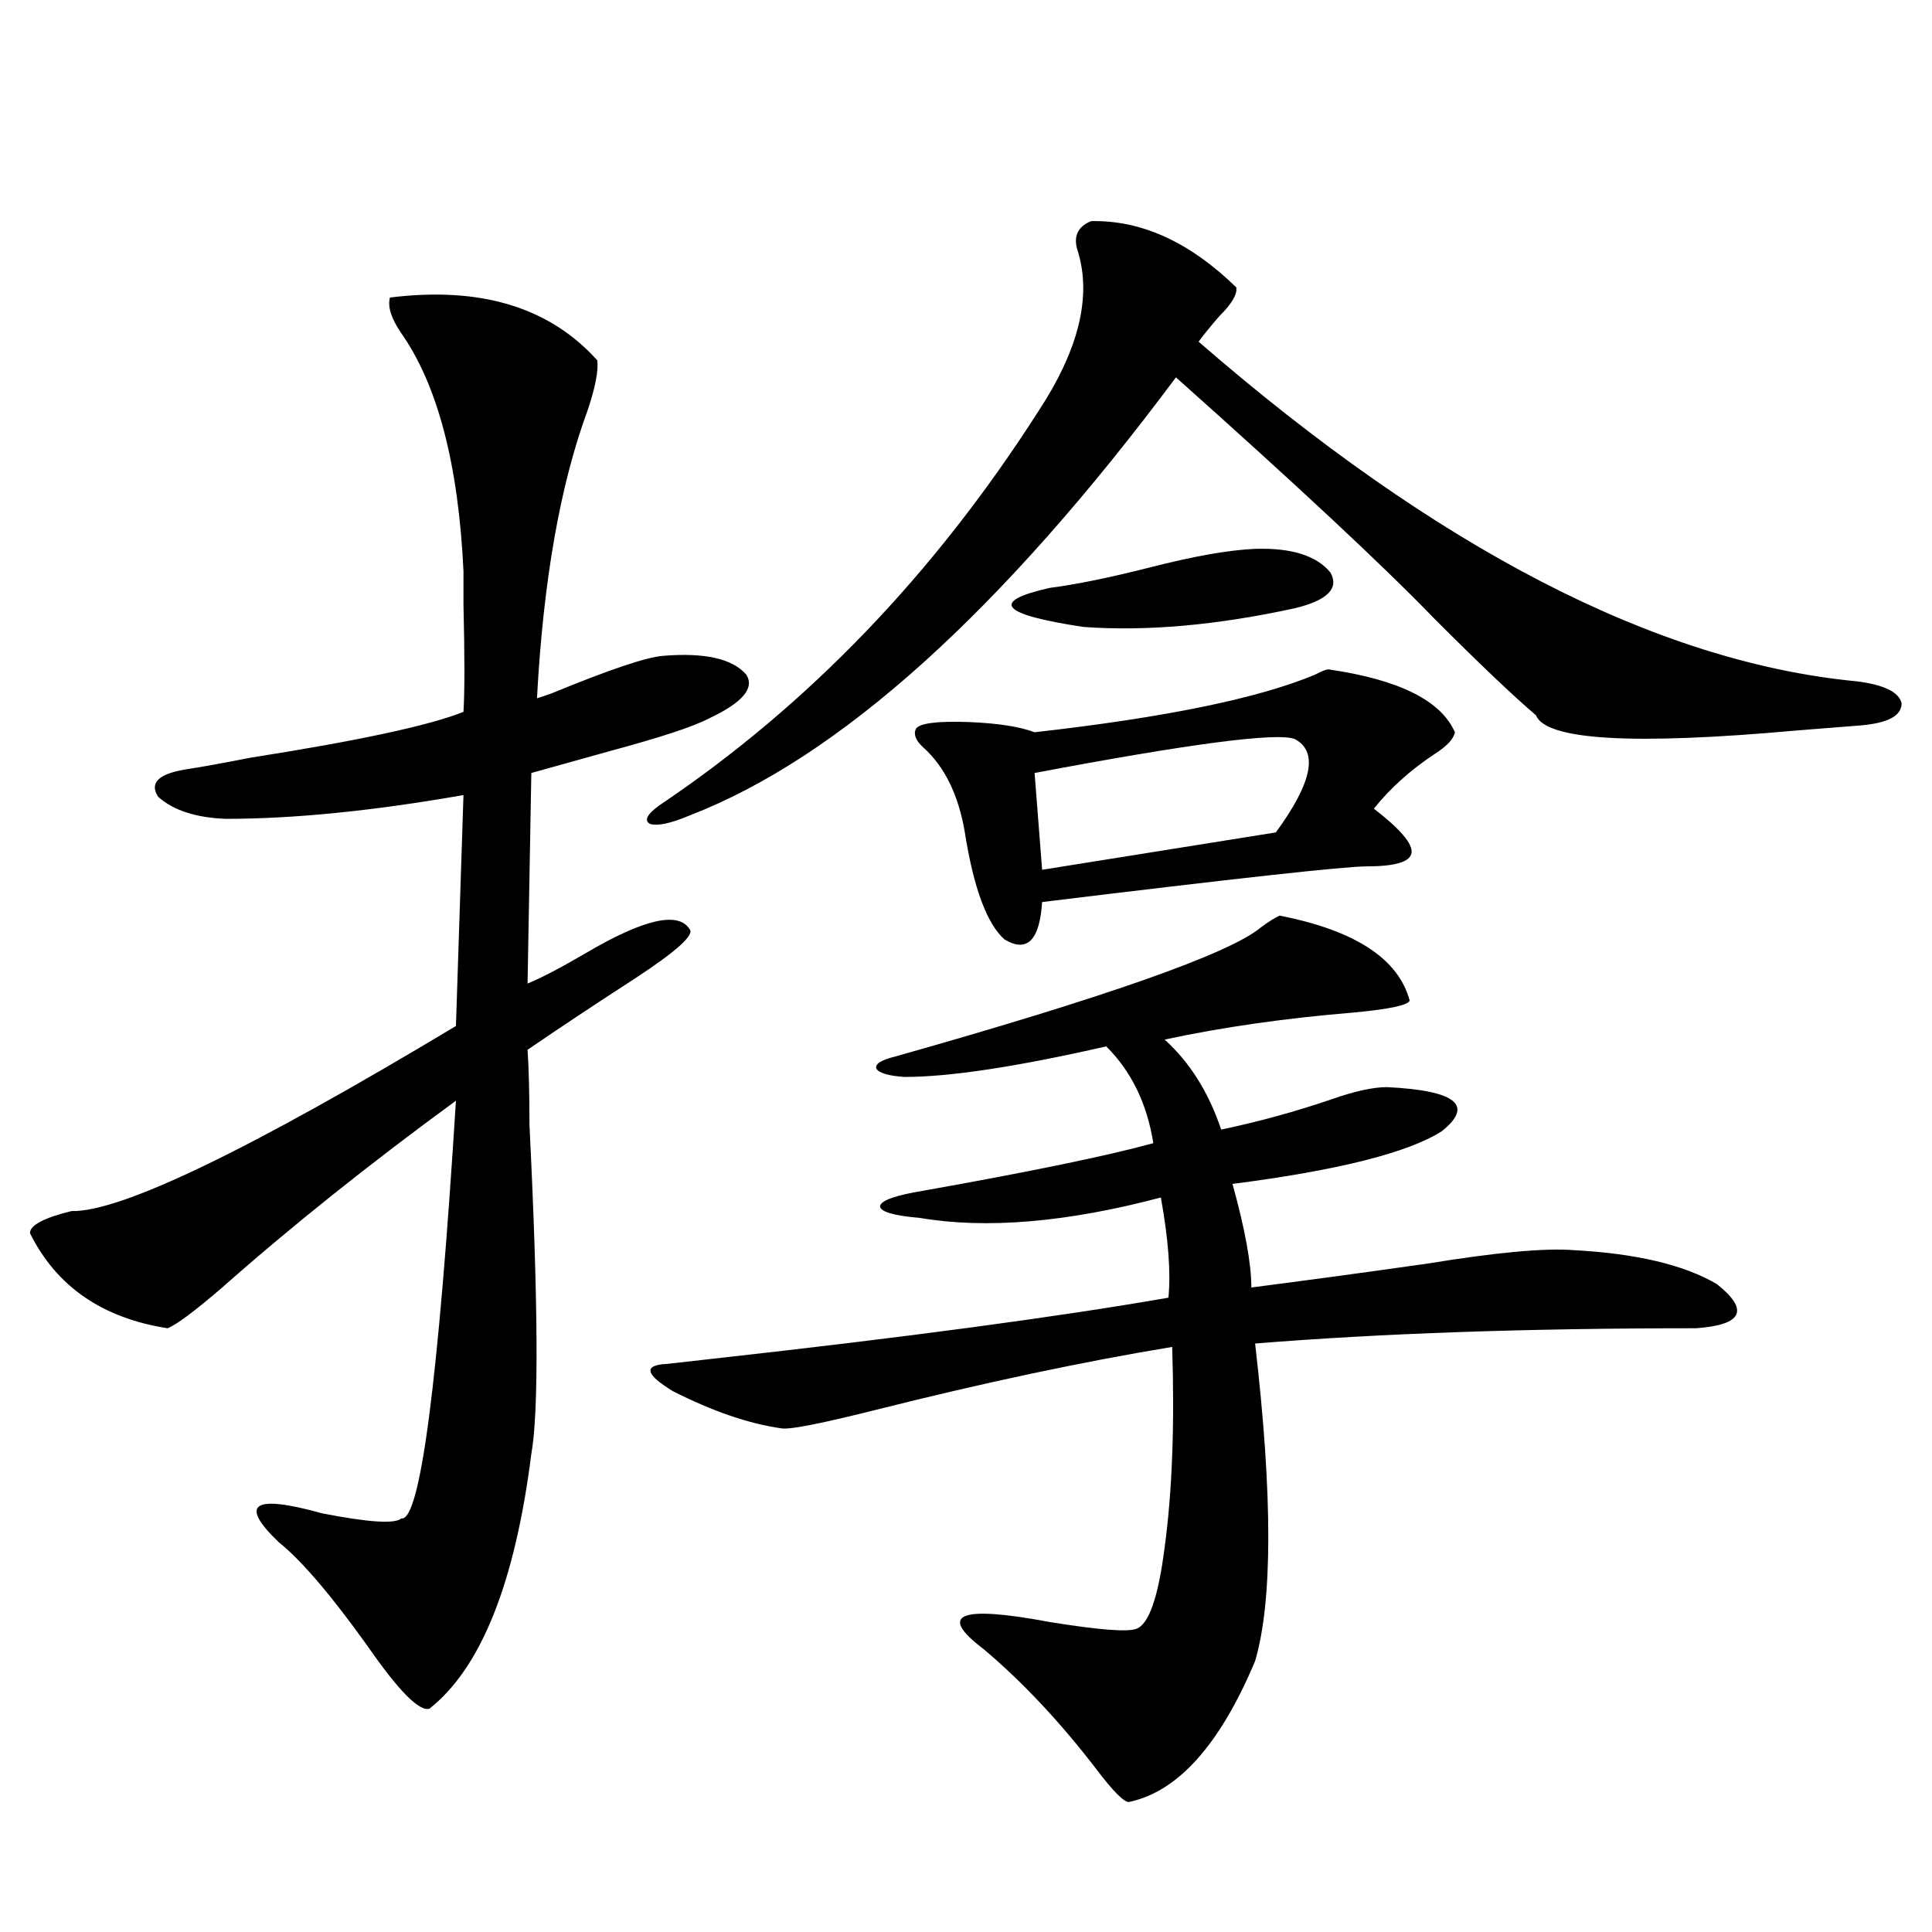 <?xml version="1.0" encoding="utf-8"?>
<!-- Generator: Adobe Illustrator 16.0.0, SVG Export Plug-In . SVG Version: 6.00 Build 0)  -->
<!DOCTYPE svg PUBLIC "-//W3C//DTD SVG 1.1//EN" "http://www.w3.org/Graphics/SVG/1.1/DTD/svg11.dtd">
<svg version="1.1" id="图层_1" xmlns="http://www.w3.org/2000/svg" xmlns:xlink="http://www.w3.org/1999/xlink" x="0px" y="0px"
	 width="1000px" height="1000px" viewBox="0 0 1000 1000" enable-background="new 0 0 1000 1000" xml:space="preserve">
<path d="M201.849,154.004c46.828-5.85,82.59,4.985,107.314,32.52c0.641,5.273-0.976,13.774-4.878,25.488
	c-14.313,38.672-23.094,88.481-26.341,149.414c1.951-0.576,4.543-1.455,7.805-2.637c29.908-12.305,49.1-18.745,57.56-19.336
	c21.463-1.758,35.762,1.47,42.926,9.668c4.543,7.031-1.951,14.653-19.512,22.852c-7.805,4.106-24.725,9.668-50.73,16.699
	c-16.92,4.697-30.578,8.501-40.975,11.426l-1.951,108.984c7.149-2.925,17.226-8.198,30.243-15.82
	c29.908-17.578,47.804-21.67,53.657-12.305c2.592,2.939-6.829,11.426-28.292,25.488c-20.822,13.486-39.358,25.791-55.608,36.914
	c0.641,9.38,0.976,22.275,0.976,38.672c4.543,91.997,4.878,148.838,0.976,170.508c-8.46,66.797-26.021,110.742-52.682,131.836
	c-5.213,1.758-15.944-9.091-32.194-32.52c-18.871-26.367-34.146-44.233-45.853-53.613c-20.822-19.912-13.338-24.897,22.438-14.941
	c24.055,4.697,37.713,5.576,40.975,2.637c9.756,1.758,19.177-70.313,28.292-216.211c-44.877,32.822-85.211,65.039-120.973,96.68
	c-14.313,12.305-23.749,19.336-28.292,21.094c-33.825-5.273-57.56-21.67-71.218-49.219c0-4.092,7.149-7.91,21.463-11.426
	c25.365,0.591,91.705-31.338,199.02-95.801l3.902-119.531c-46.828,8.213-87.803,12.305-122.924,12.305
	c-15.609-0.576-27.316-4.395-35.121-11.426c-4.558-7.031,0-11.714,13.658-14.063c7.805-1.167,19.177-3.213,34.146-6.152
	c55.929-8.789,92.681-16.699,110.241-23.73c0.641-10.547,0.641-29.004,0-55.371c0-8.789,0-14.639,0-17.578
	c-2.606-55.068-13.338-96.089-32.194-123.047C202.489,164.854,200.538,158.701,201.849,154.004z M564.767,114.453
	c26.006-0.576,51.051,10.85,75.12,34.277c0.641,3.516-2.286,8.501-8.78,14.941c-4.558,5.273-8.14,9.668-10.731,13.184
	c123.564,107.227,237.067,165.825,340.479,175.781c14.299,1.758,22.104,5.576,23.414,11.426c0,6.455-7.164,10.259-21.463,11.426
	c-7.805,0.591-18.871,1.47-33.17,2.637c-84.556,7.622-129.433,4.985-134.631-7.91c-11.707-9.956-29.268-26.655-52.682-50.098
	c-26.021-26.943-70.577-68.555-133.655-124.805c-90.409,121.289-174.31,196.875-251.701,226.758
	c-9.756,4.106-16.585,5.576-20.487,4.395c-3.262-1.758-1.631-4.971,4.878-9.668c76.736-51.553,142.101-119.531,196.093-203.906
	c20.808-31.641,27.637-59.175,20.487-82.617C555.331,122.666,557.603,117.393,564.767,114.453z M662.325,473.926
	c39.023,7.622,61.462,22.275,67.315,43.945c-0.655,2.349-10.091,4.395-28.292,6.152c-35.776,2.939-68.626,7.622-98.534,14.063
	c13.003,11.729,22.759,27.246,29.268,46.582c19.512-4.092,38.688-9.365,57.56-15.82c11.707-4.092,21.128-6.152,28.292-6.152
	c35.762,1.758,45.197,9.38,28.292,22.852c-17.561,11.138-53.657,20.215-108.29,27.246c6.494,23.442,9.756,41.309,9.756,53.613
	c27.316-3.516,57.56-7.607,90.729-12.305c35.762-5.85,61.127-8.198,76.096-7.031c32.515,1.758,57.225,7.622,74.145,17.578
	c16.905,13.486,13.323,21.094-10.731,22.852c-87.162,0-163.258,2.637-228.287,7.91c9.101,78.525,9.101,133.306,0,164.355
	c-18.216,43.355-39.999,67.676-65.364,72.949c-2.606,0-8.14-5.575-16.585-16.699c-18.871-24.609-38.383-45.414-58.535-62.402
	c-24.069-18.168-12.683-22.852,34.146-14.063c25.365,4.093,40.319,5.273,44.877,3.516c6.494-2.348,11.372-16.396,14.634-42.188
	c3.902-28.701,5.198-63.281,3.902-103.711c-46.188,7.622-97.238,18.457-153.167,32.52c-27.972,7.031-44.236,10.259-48.779,9.668
	c-16.92-2.334-35.776-8.789-56.584-19.336c-14.313-8.789-15.289-13.472-2.927-14.063c5.198-0.576,13.003-1.455,23.414-2.637
	c100.15-11.123,178.853-21.67,236.092-31.641c1.296-12.881,0-30.171-3.902-51.855c-48.779,12.896-90.409,16.411-124.875,10.547
	c-13.658-1.167-20.487-3.213-20.487-6.152c0.641-2.925,8.125-5.562,22.438-7.91c55.929-9.956,95.607-18.154,119.021-24.609
	c-3.262-20.503-11.387-37.202-24.39-50.098c-46.188,10.547-80.974,15.82-104.388,15.82c-8.46-0.576-13.338-2.046-14.634-4.395
	c-0.655-2.334,2.592-4.395,9.756-6.152c109.906-31.05,172.999-53.311,189.264-66.797
	C656.472,477.153,659.719,475.107,662.325,473.926z M687.69,346.484c36.417,5.273,58.2,16.123,65.364,32.52
	c-0.655,3.516-4.237,7.334-10.731,11.426c-12.362,8.213-22.773,17.578-31.219,28.125c13.658,10.547,20.152,18.169,19.512,22.852
	c-0.655,4.697-8.46,7.031-23.414,7.031c-11.066,0-66.995,6.152-167.801,18.457c-1.311,19.927-7.805,26.367-19.512,19.336
	c-9.115-8.198-15.944-26.655-20.487-55.371c-3.262-19.336-10.411-33.975-21.463-43.945c-3.902-3.516-5.213-6.729-3.902-9.668
	c1.951-2.925,11.052-4.092,27.316-3.516c14.954,0.591,26.341,2.349,34.146,5.273c67.636-7.607,116.095-17.578,145.362-29.883
	C684.108,347.363,686.38,346.484,687.69,346.484z M649.643,284.082c18.856-0.576,31.859,3.516,39.023,12.305
	c4.543,8.213-1.631,14.365-18.536,18.457c-40.334,8.789-76.751,12.017-109.266,9.668c-42.926-6.44-48.779-13.184-17.561-20.215
	c13.658-1.758,30.884-5.273,51.706-10.547C617.769,287.9,635.984,284.673,649.643,284.082z M670.13,382.52
	c-9.115-3.516-53.992,2.349-134.631,17.578l3.902,50.098l120.973-19.336C679.23,405.083,682.478,388.975,670.13,382.52z"/>
</svg>
